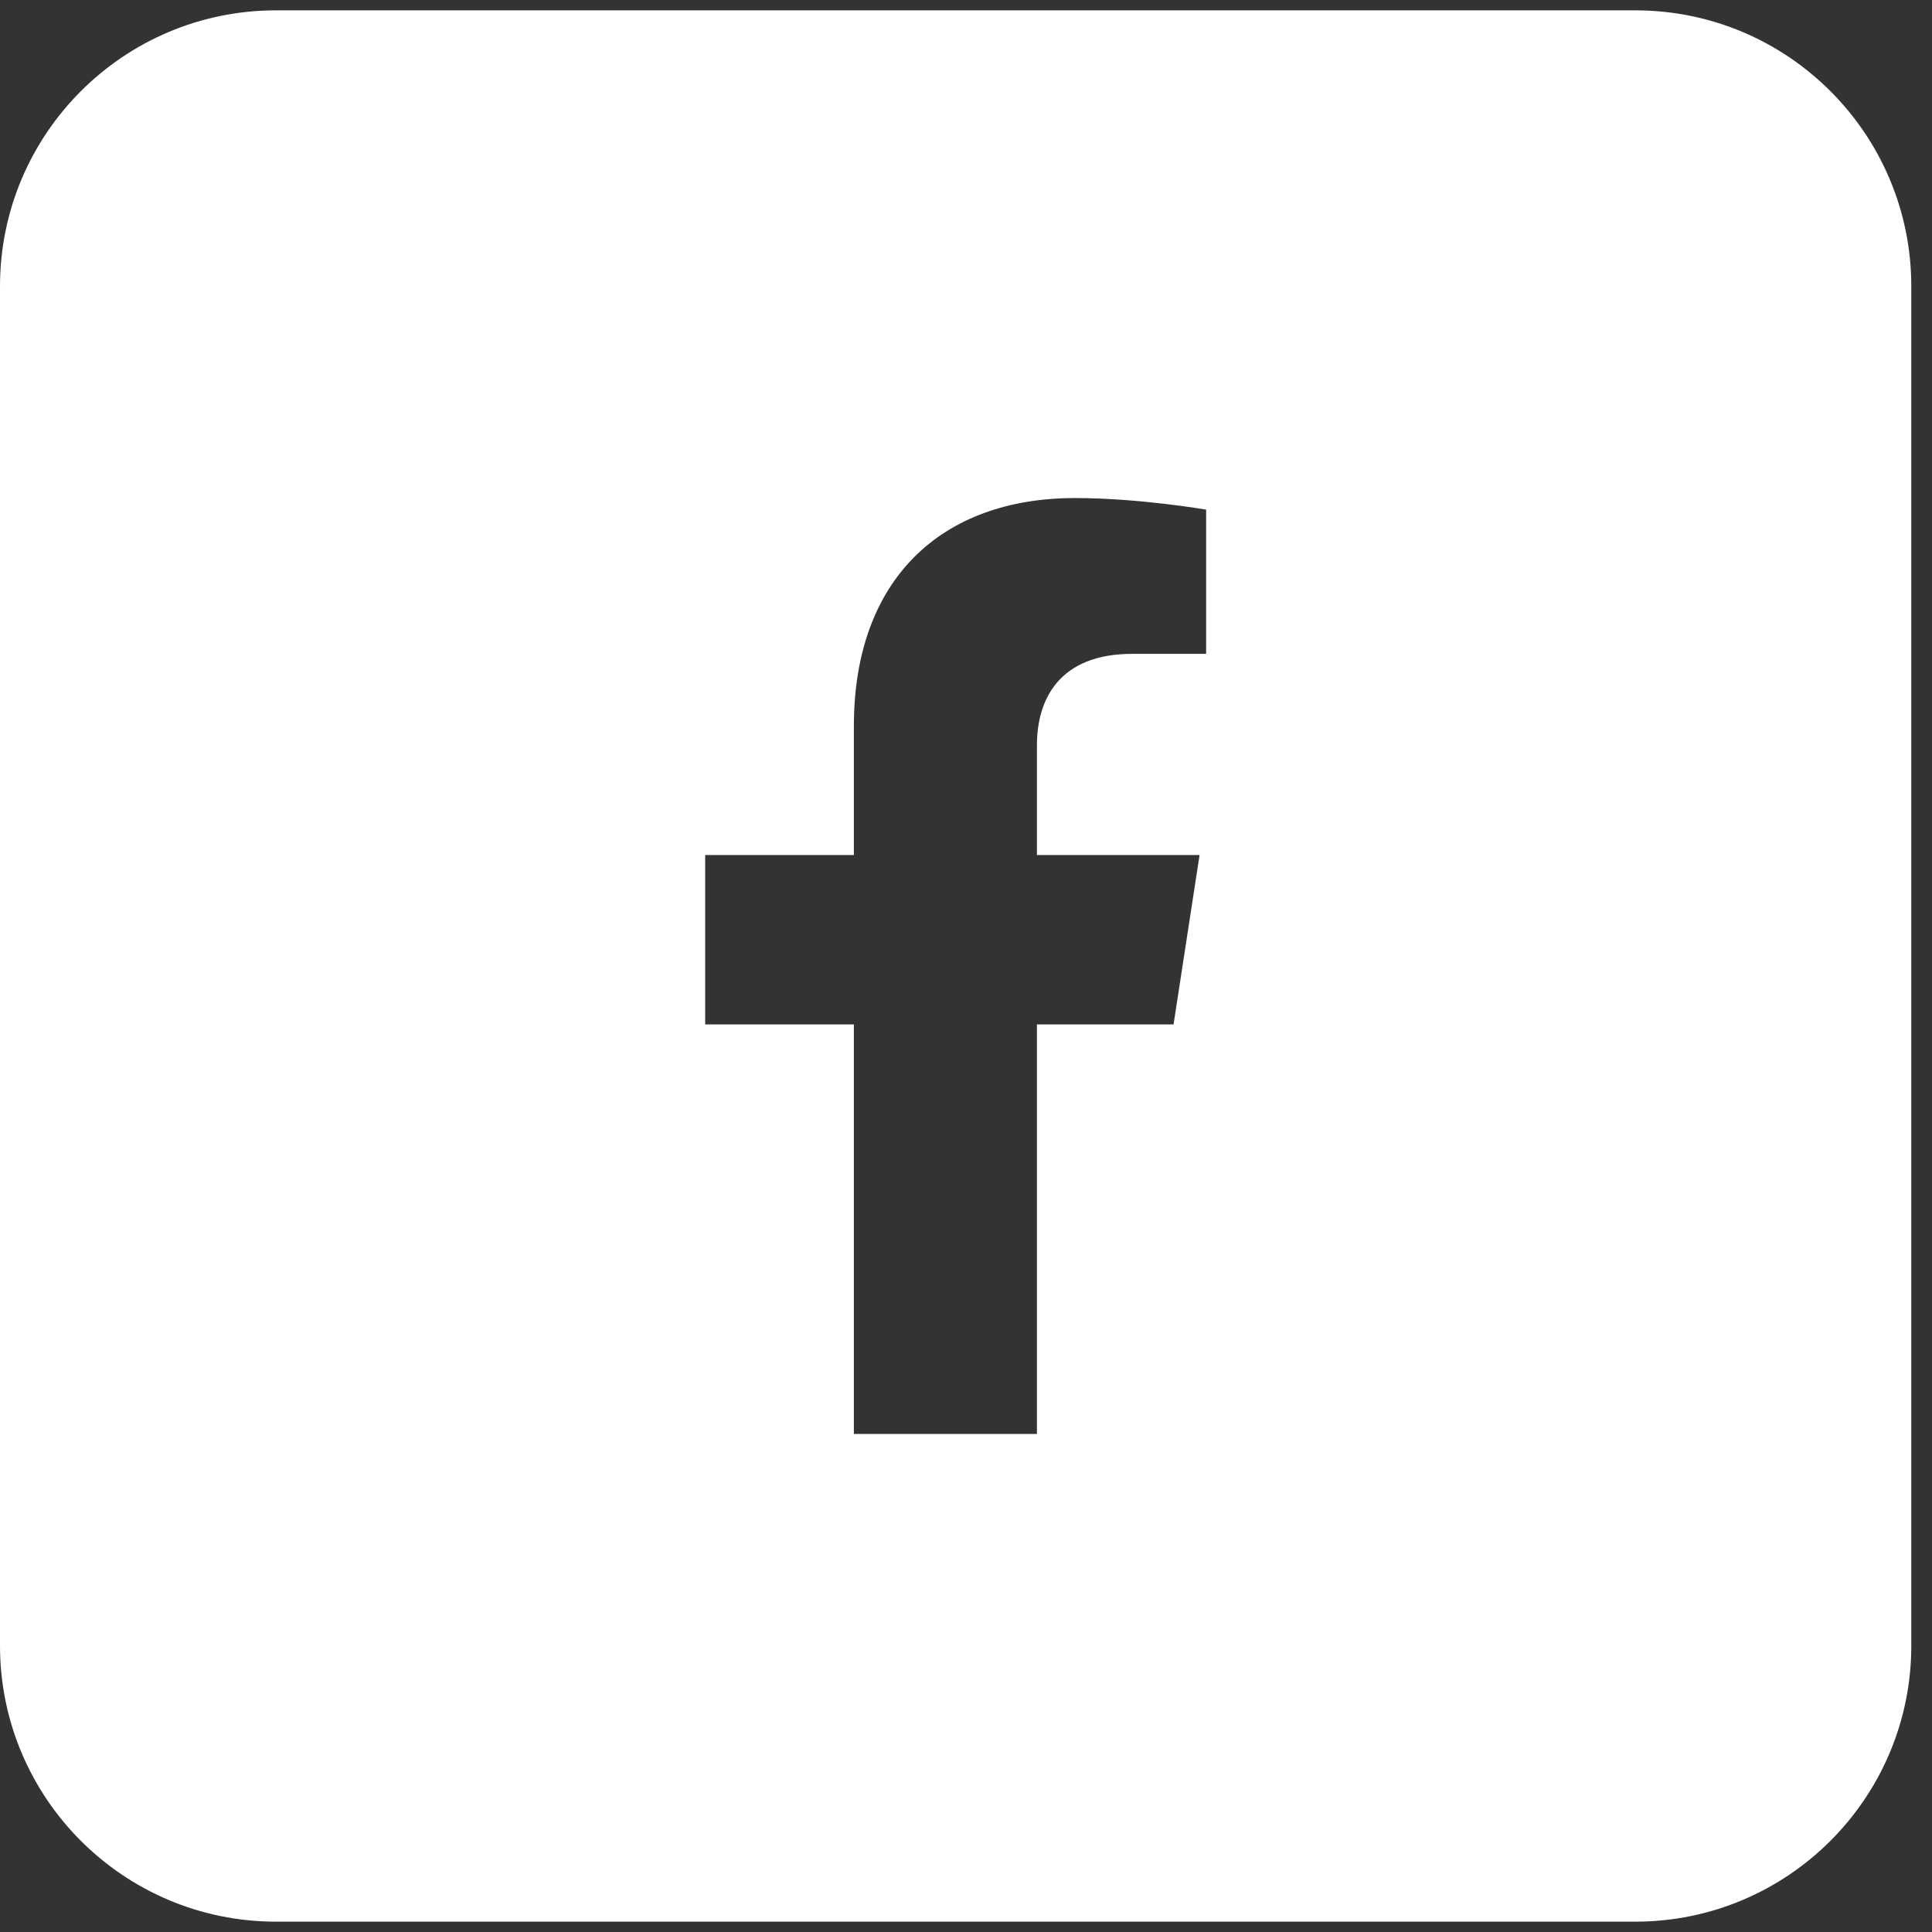 <svg width="28" height="28" viewBox="0 0 28 28" fill="none" xmlns="http://www.w3.org/2000/svg">
<rect x="0" y="0" width="28" height="28" fill="#333333" stroke="none"/>
<path fill-rule="evenodd" clip-rule="evenodd" d="M4 0.15C1.791 0.15 0 1.941 0 4.15V23.85C0 26.059 1.791 27.85 4 27.85H23.7C25.909 27.85 27.7 26.059 27.7 23.85V4.15C27.7 1.941 25.909 0.15 23.7 0.15H4ZM17.385 12.392L17.008 14.847H15.028V20.782H12.375V14.847H10.22V12.392H12.375V10.523C12.375 8.394 13.643 7.218 15.58 7.218C16.509 7.218 17.48 7.386 17.48 7.386V9.476H16.41C15.356 9.476 15.028 10.13 15.028 10.8V12.392H17.385Z" fill="white"/>
</svg>
